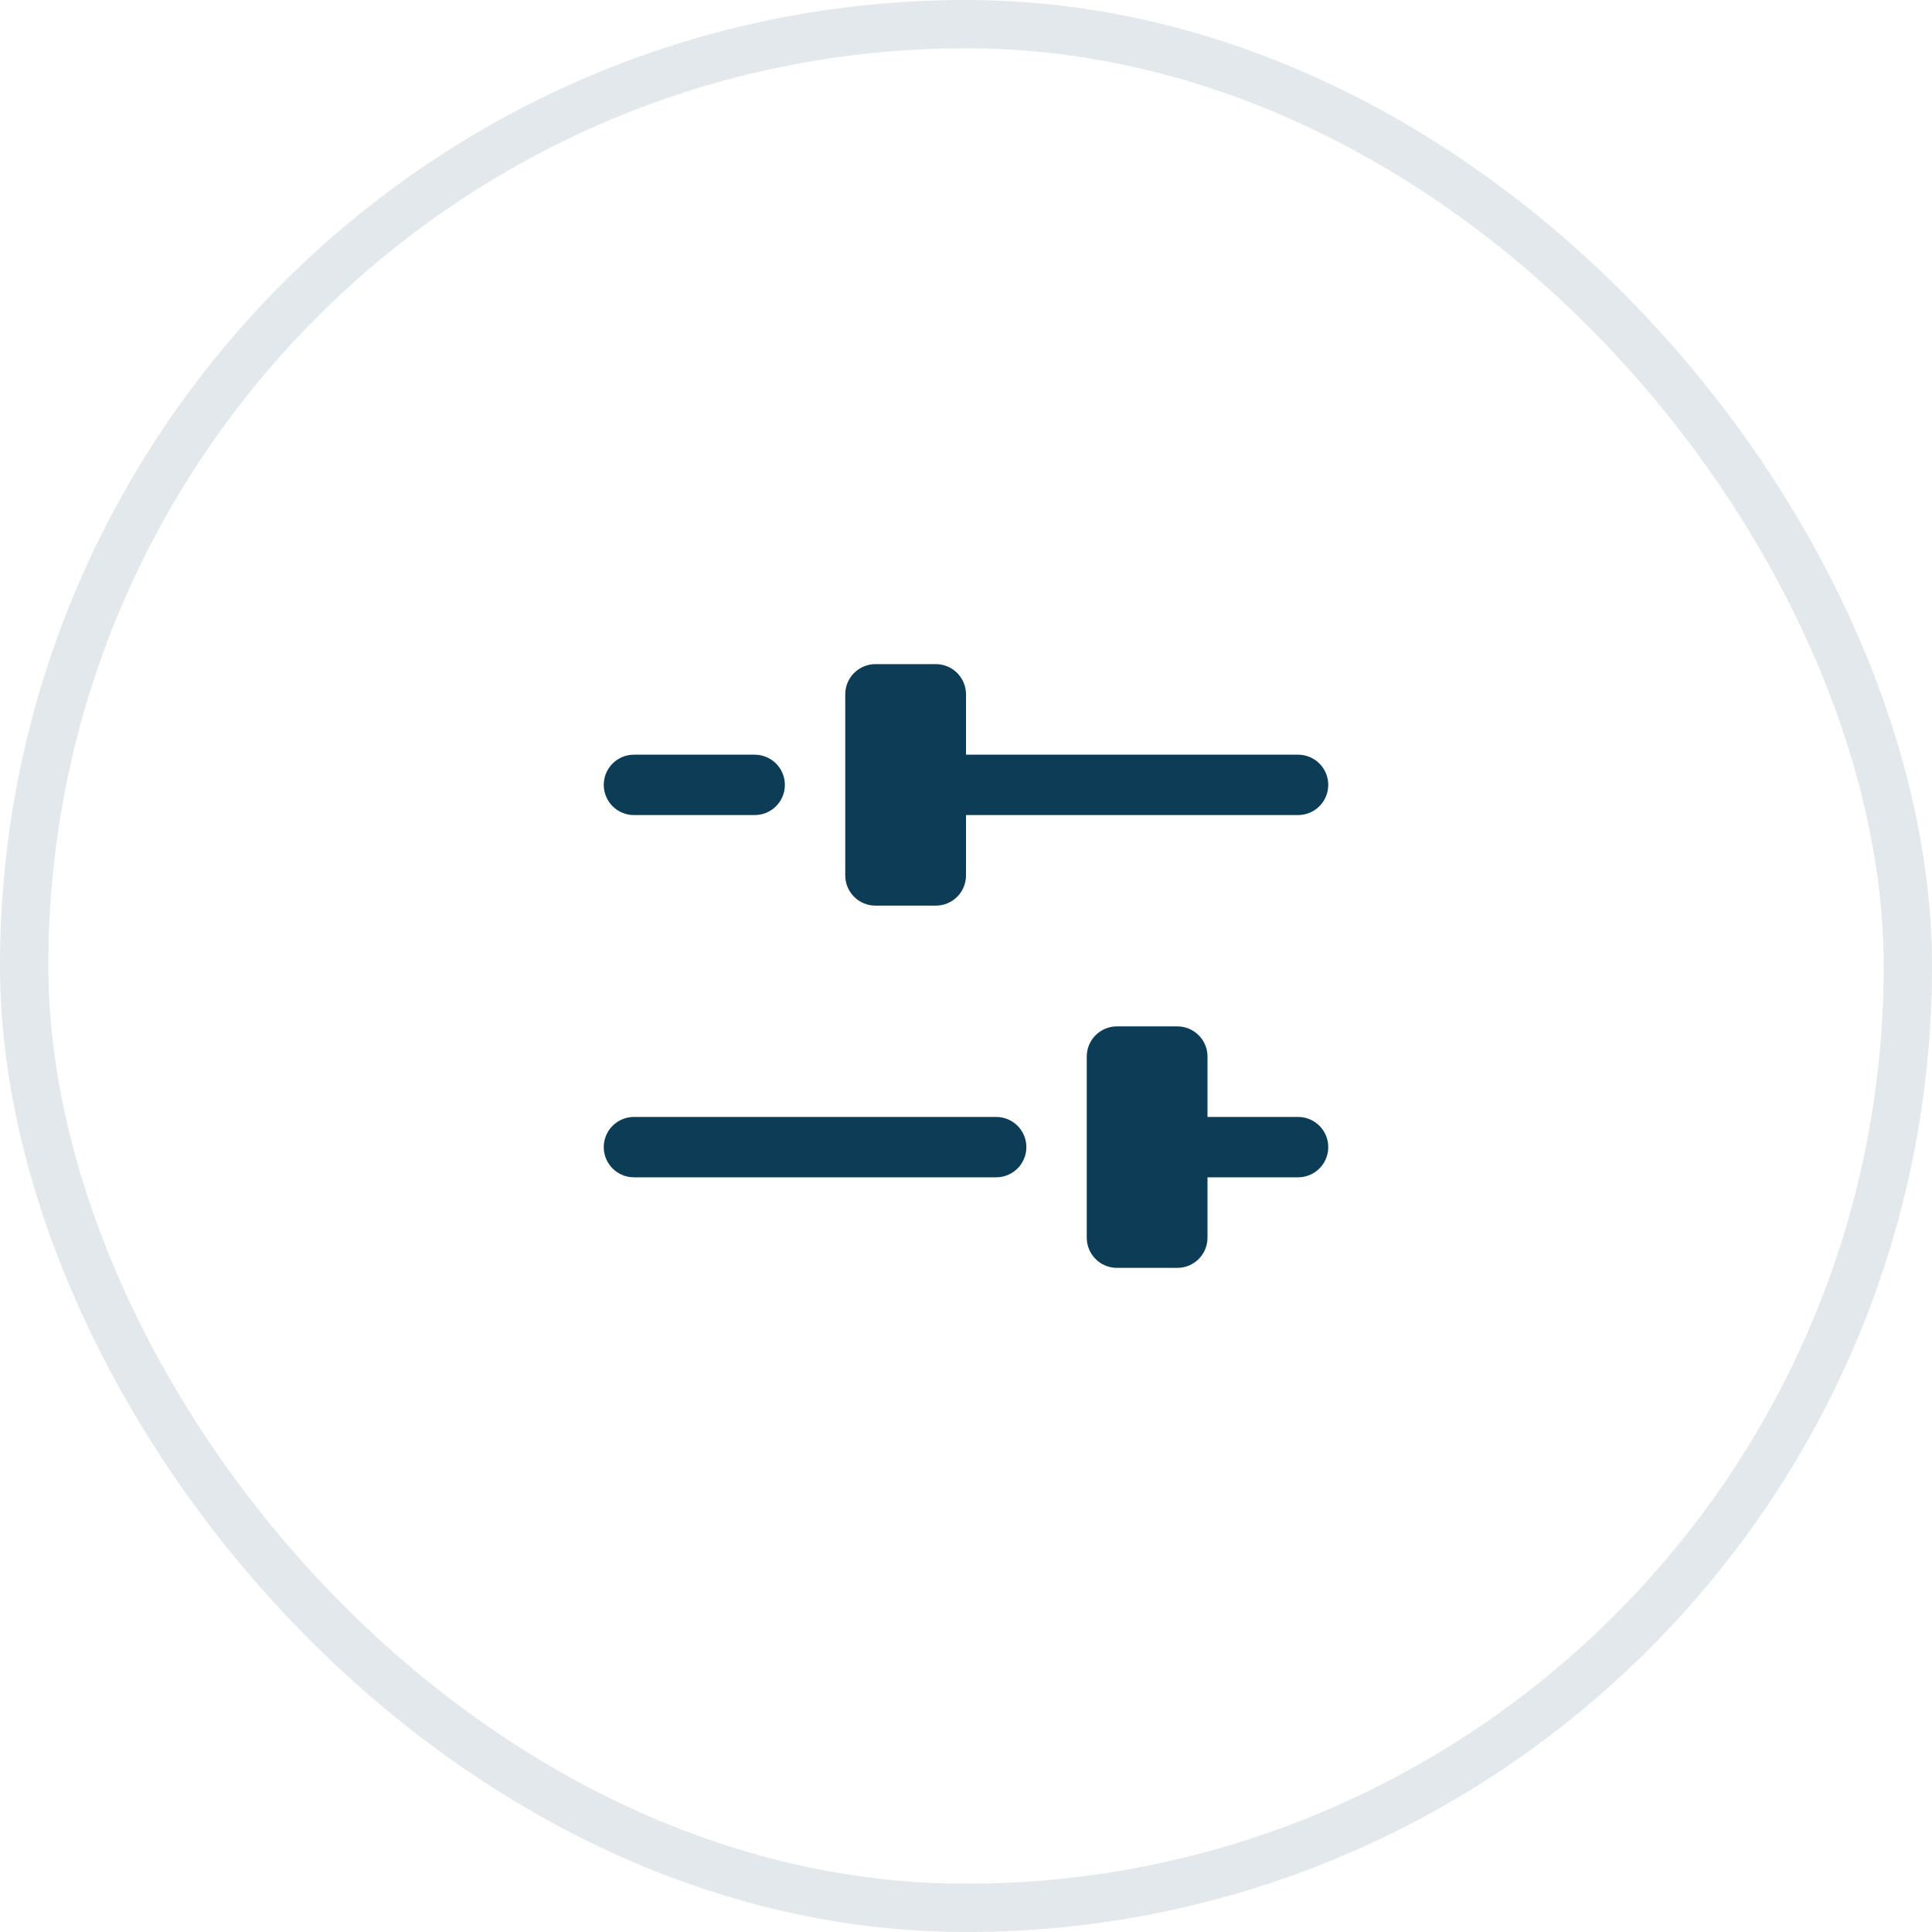<svg width="40" height="40" viewBox="0 0 40 40" fill="none" xmlns="http://www.w3.org/2000/svg">
<rect x="0.5" y="0.5" width="39" height="39" rx="19.5" stroke="#0D3D56" stroke-opacity="0.12"/>
<g clip-path="url(#clip0_693_5576)">
<path d="M12.5 16.25C12.5 16.084 12.566 15.925 12.683 15.808C12.8 15.691 12.959 15.625 13.125 15.625H15.625C15.791 15.625 15.95 15.691 16.067 15.808C16.184 15.925 16.25 16.084 16.25 16.25C16.25 16.416 16.184 16.575 16.067 16.692C15.95 16.809 15.791 16.875 15.625 16.875H13.125C12.959 16.875 12.8 16.809 12.683 16.692C12.566 16.575 12.5 16.416 12.5 16.25ZM26.875 23.125H25V21.875C25 21.709 24.934 21.55 24.817 21.433C24.7 21.316 24.541 21.25 24.375 21.25H23.125C22.959 21.25 22.8 21.316 22.683 21.433C22.566 21.55 22.5 21.709 22.5 21.875V25.625C22.5 25.791 22.566 25.95 22.683 26.067C22.8 26.184 22.959 26.25 23.125 26.25H24.375C24.541 26.25 24.7 26.184 24.817 26.067C24.934 25.95 25 25.791 25 25.625V24.375H26.875C27.041 24.375 27.2 24.309 27.317 24.192C27.434 24.075 27.5 23.916 27.5 23.75C27.5 23.584 27.434 23.425 27.317 23.308C27.2 23.191 27.041 23.125 26.875 23.125ZM20.625 23.125H13.125C12.959 23.125 12.8 23.191 12.683 23.308C12.566 23.425 12.5 23.584 12.5 23.75C12.5 23.916 12.566 24.075 12.683 24.192C12.8 24.309 12.959 24.375 13.125 24.375H20.625C20.791 24.375 20.95 24.309 21.067 24.192C21.184 24.075 21.25 23.916 21.25 23.75C21.25 23.584 21.184 23.425 21.067 23.308C20.95 23.191 20.791 23.125 20.625 23.125ZM18.125 18.75H19.375C19.541 18.75 19.7 18.684 19.817 18.567C19.934 18.45 20 18.291 20 18.125V16.875H26.875C27.041 16.875 27.2 16.809 27.317 16.692C27.434 16.575 27.5 16.416 27.5 16.25C27.5 16.084 27.434 15.925 27.317 15.808C27.2 15.691 27.041 15.625 26.875 15.625H20V14.375C20 14.209 19.934 14.05 19.817 13.933C19.7 13.816 19.541 13.75 19.375 13.75H18.125C17.959 13.75 17.8 13.816 17.683 13.933C17.566 14.05 17.5 14.209 17.5 14.375V18.125C17.5 18.291 17.566 18.45 17.683 18.567C17.8 18.684 17.959 18.75 18.125 18.75Z" fill="#0D3D56"/>
</g>
<defs>
<clipPath id="clip0_693_5576">
<rect width="20" height="20" fill="white" transform="translate(10 10)"/>
</clipPath>
</defs>
</svg>
